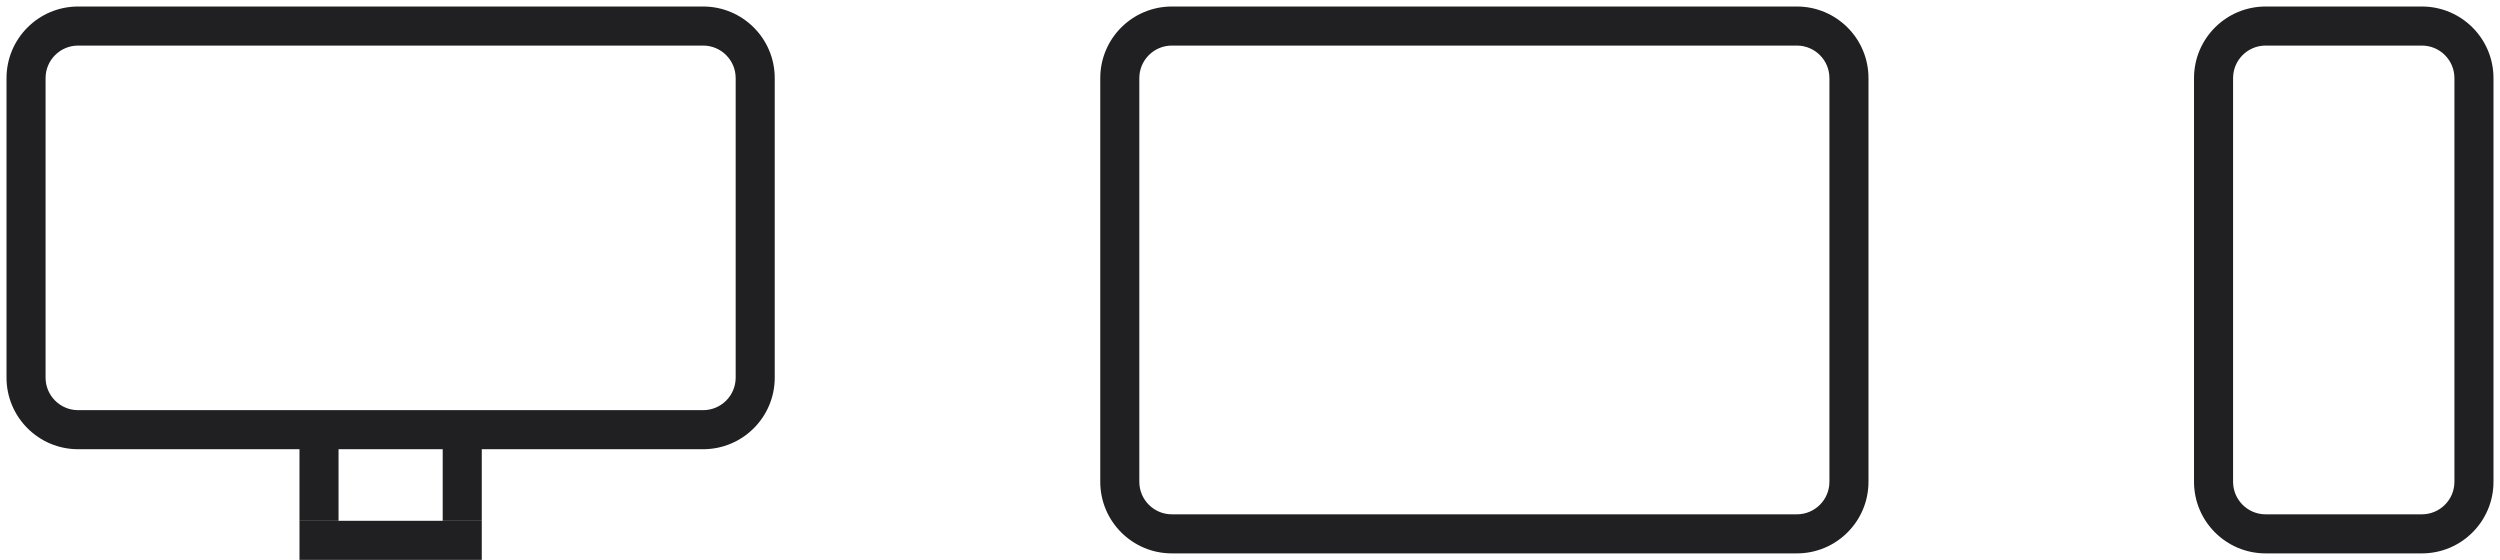 <?xml version="1.0" encoding="UTF-8"?> <svg xmlns="http://www.w3.org/2000/svg" width="192" height="43" viewBox="0 0 192 43" fill="none"> <path fill-rule="evenodd" clip-rule="evenodd" d="M168.5 6C168.5 2.962 170.962 0.5 174 0.5H186C189.038 0.5 191.5 2.962 191.5 6V37C191.5 40.038 189.038 42.5 186 42.5H174C170.962 42.5 168.5 40.038 168.5 37V6ZM174 3.5C172.619 3.5 171.5 4.619 171.5 6V37C171.5 38.381 172.619 39.5 174 39.5H186C187.381 39.5 188.5 38.381 188.5 37V6C188.5 4.619 187.381 3.5 186 3.5H174Z" fill="#202022"></path> <path fill-rule="evenodd" clip-rule="evenodd" d="M84.5 6C84.5 2.962 86.962 0.5 90 0.5H138C141.038 0.5 143.5 2.962 143.5 6V37C143.5 40.038 141.038 42.5 138 42.5H90C86.962 42.5 84.5 40.038 84.5 37V6ZM90 3.5C88.619 3.5 87.5 4.619 87.5 6V37C87.5 38.381 88.619 39.5 90 39.5H138C139.381 39.5 140.5 38.381 140.5 37V6C140.5 4.619 139.381 3.5 138 3.5H90Z" fill="#202022"></path> <path fill-rule="evenodd" clip-rule="evenodd" d="M0.5 6C0.5 2.962 2.962 0.5 6 0.5H54C57.038 0.5 59.5 2.962 59.5 6V29C59.5 32.038 57.038 34.5 54 34.5H6C2.962 34.5 0.5 32.038 0.5 29V6ZM6 3.5C4.619 3.5 3.5 4.619 3.5 6V29C3.5 30.381 4.619 31.5 6 31.5H54C55.381 31.5 56.5 30.381 56.5 29V6C56.5 4.619 55.381 3.5 54 3.5H6Z" fill="#202022"></path> <path fill-rule="evenodd" clip-rule="evenodd" d="M37 43H23V40H37V43Z" fill="#202022"></path> <path fill-rule="evenodd" clip-rule="evenodd" d="M26 34V40H23V34H26Z" fill="#202022"></path> <path fill-rule="evenodd" clip-rule="evenodd" d="M37 34V40H34V34H37Z" fill="#202022"></path> </svg> 